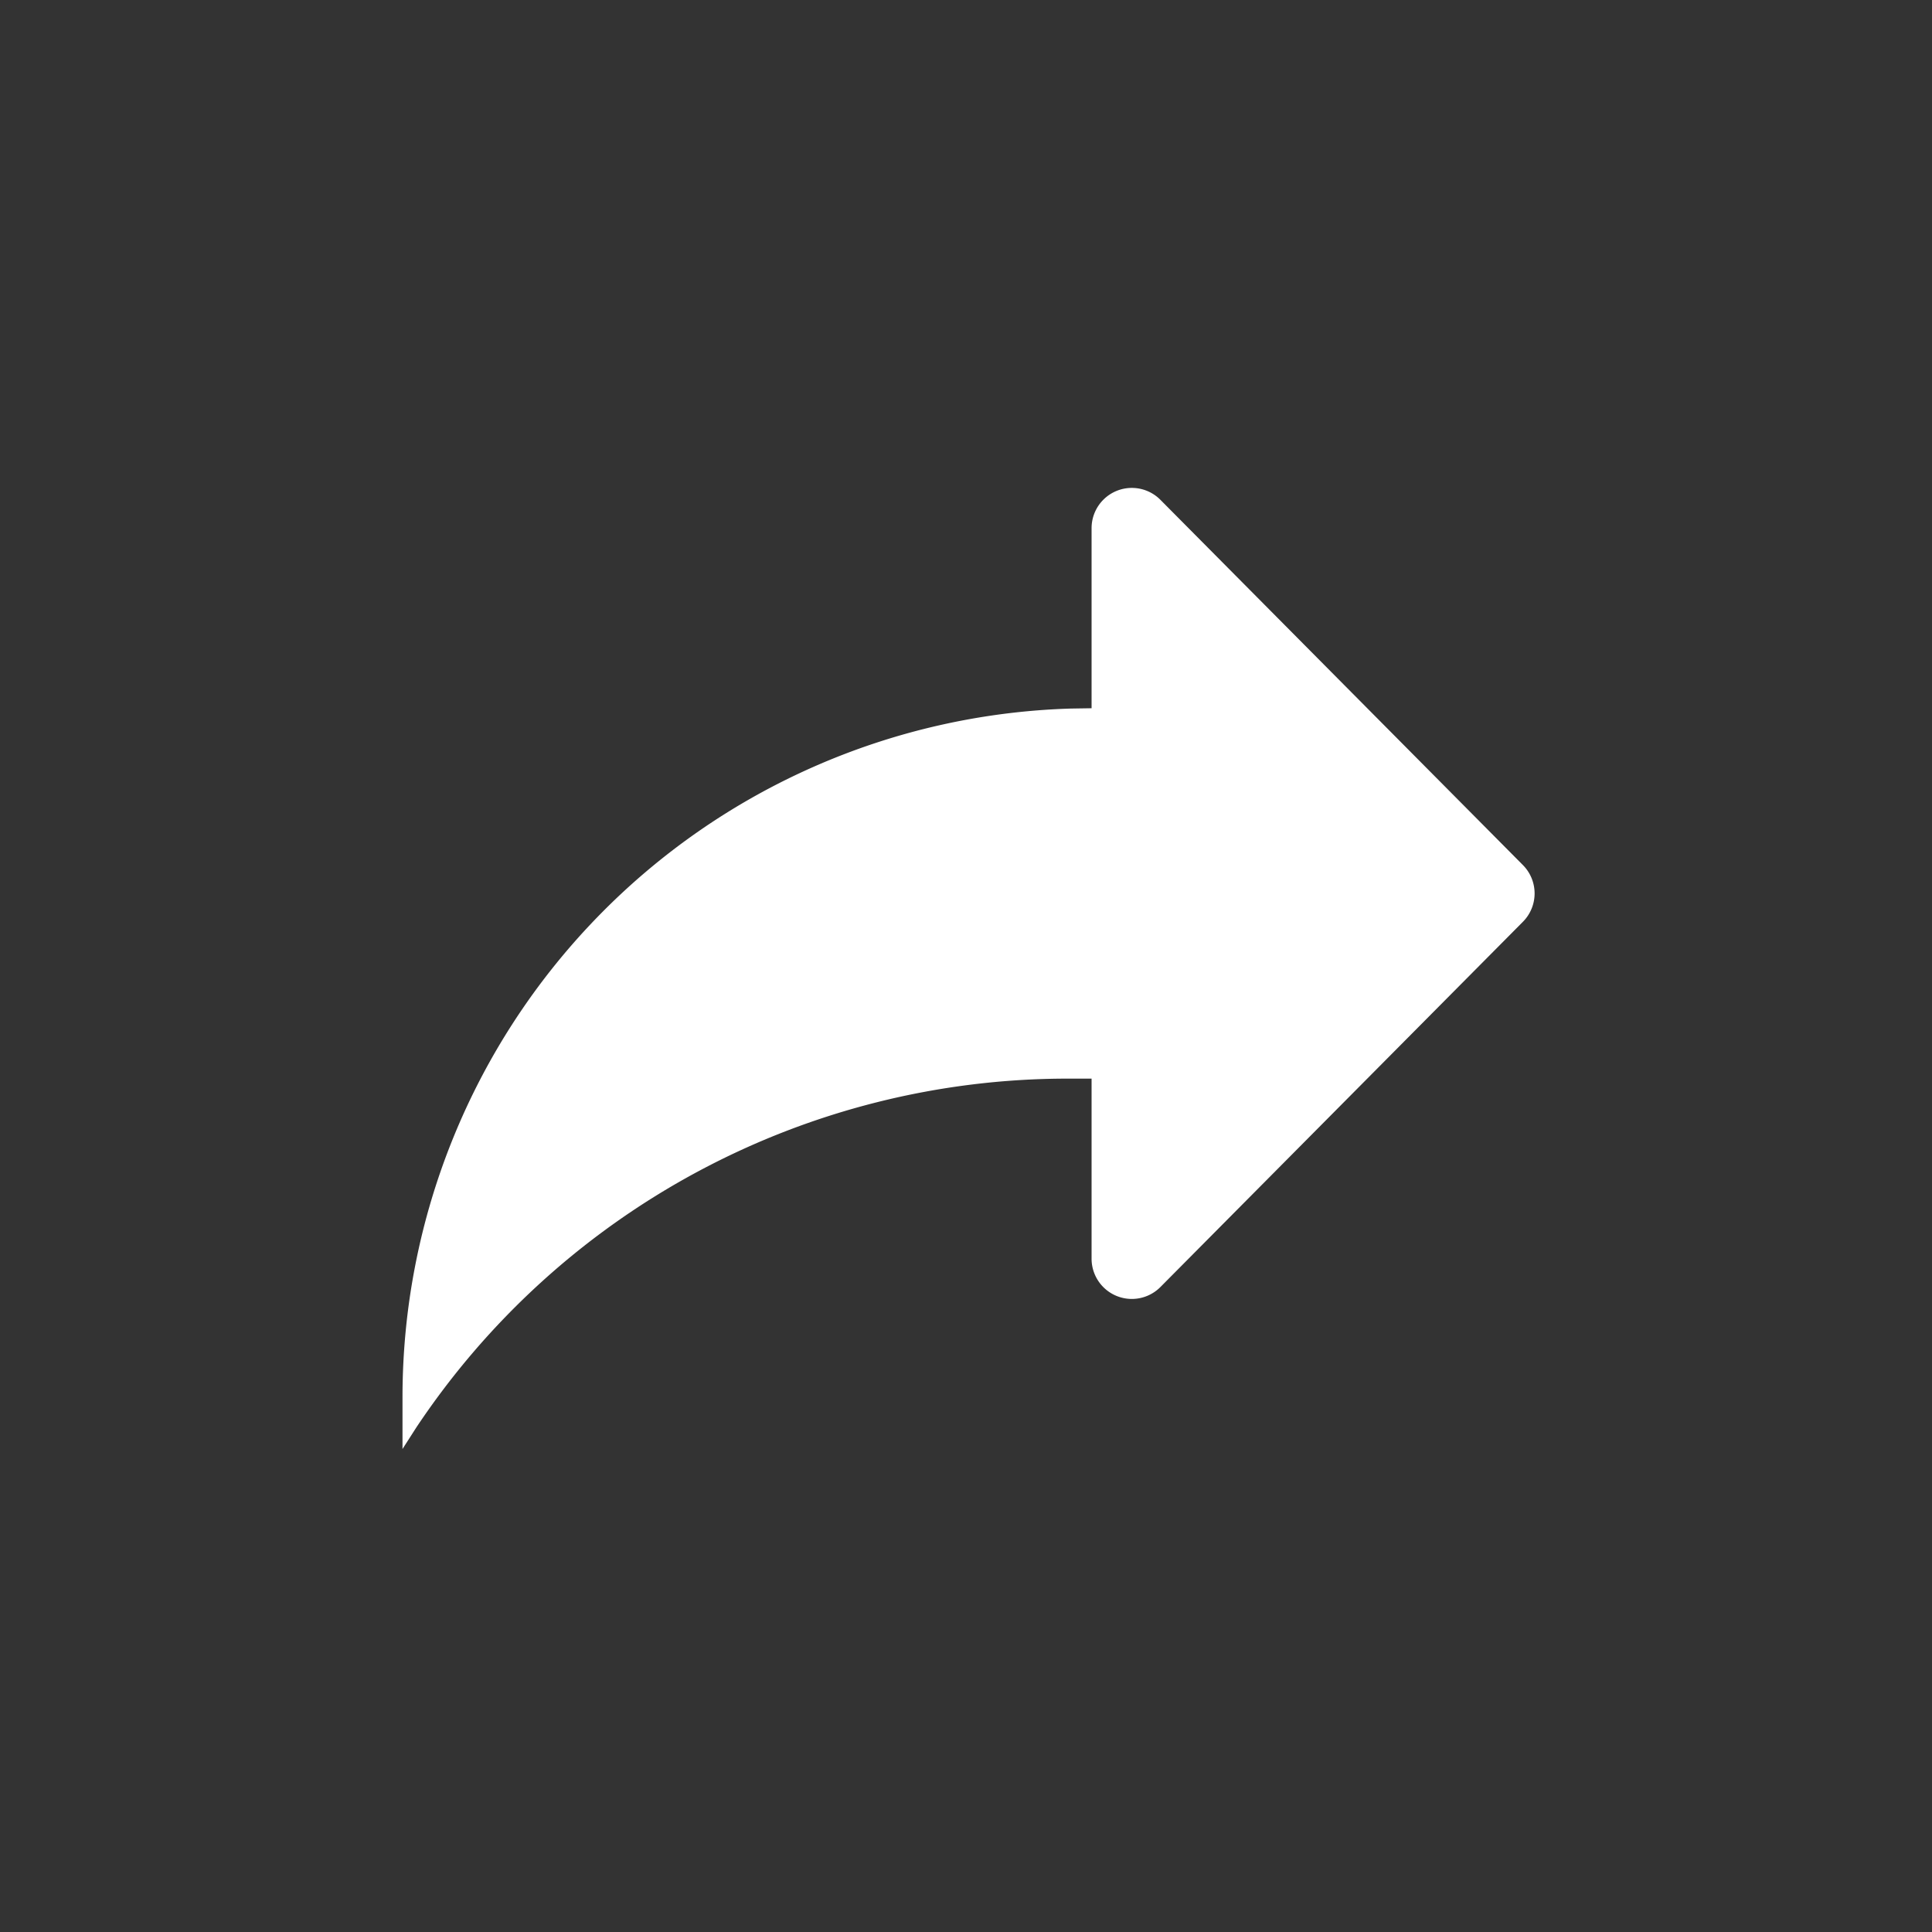 <svg xmlns="http://www.w3.org/2000/svg" width="24" height="24" viewBox="0 0 24 24">
    <rect x="0" y="0" width="24" height="24" fill="#333333" stroke="none"/>
    <path fill="#FFF" fill-rule="evenodd" d="M14.06 6.061a.5.5 0 01.355.148l4.503 4.537a.5.5 0 010 .705l-4.503 4.537a.5.5 0 01-.855-.352v-2.237h-.296a9.723 9.723 0 00-8.094 4.336L5 18v-.642a8.56 8.56 0 018.303-8.556l.257-.004V6.561a.5.5 0 01.5-.5z"/>
</svg>
